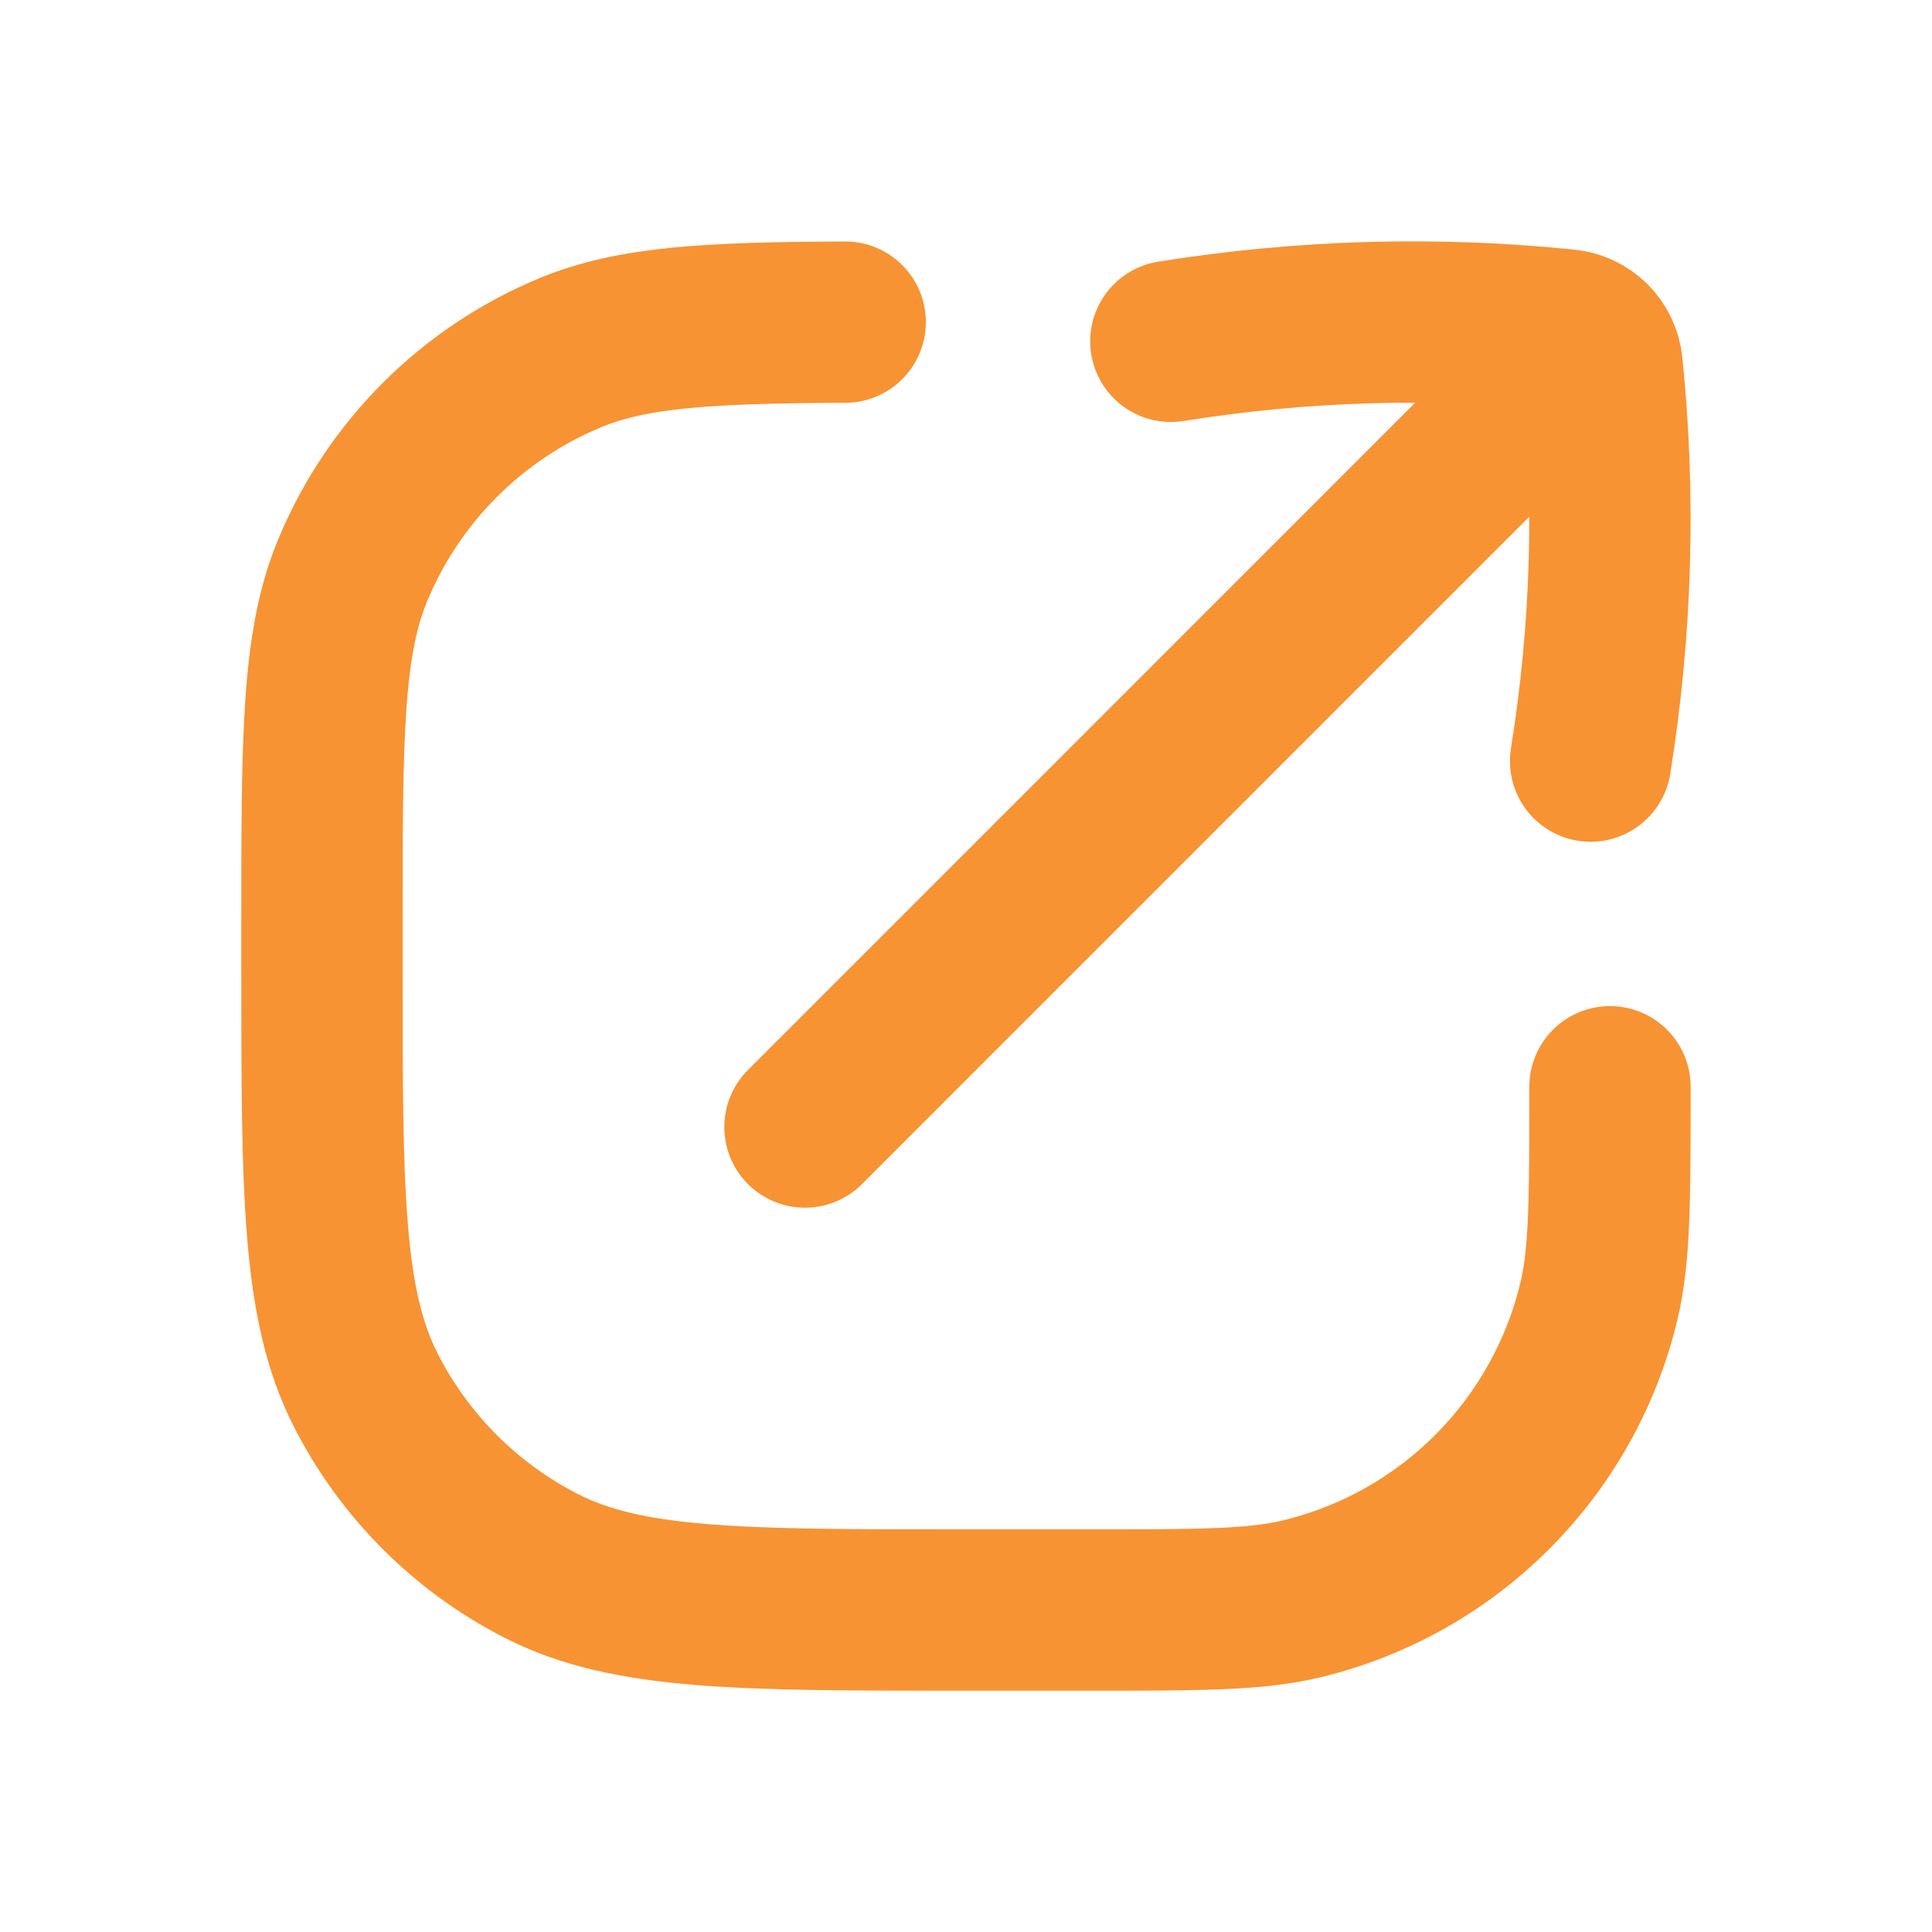 <svg width="34" height="34" viewBox="0 0 34 34" fill="none" xmlns="http://www.w3.org/2000/svg">
<path d="M28.333 19.125C28.333 21.101 28.333 22.089 28.137 22.904C27.515 25.494 25.493 27.516 22.903 28.138C22.088 28.334 21.1 28.334 19.124 28.334H16.999C13.032 28.334 11.049 28.334 9.534 27.562C8.201 26.883 7.117 25.799 6.438 24.466C5.666 22.951 5.666 20.968 5.666 17V16.292C5.666 12.992 5.666 11.341 6.205 10.04C6.924 8.304 8.303 6.925 10.039 6.206C11.139 5.75 12.489 5.68 14.874 5.669M27.992 13.394C28.364 11.081 28.431 8.741 28.194 6.434C28.177 6.267 28.103 6.118 27.992 6.007M27.992 6.007C27.881 5.897 27.733 5.823 27.566 5.806C25.259 5.568 22.919 5.636 20.605 6.007M27.992 6.007L14.166 19.834" stroke="#F79333" stroke-width="2.839" stroke-linecap="round" stroke-linejoin="round"/>
</svg>
